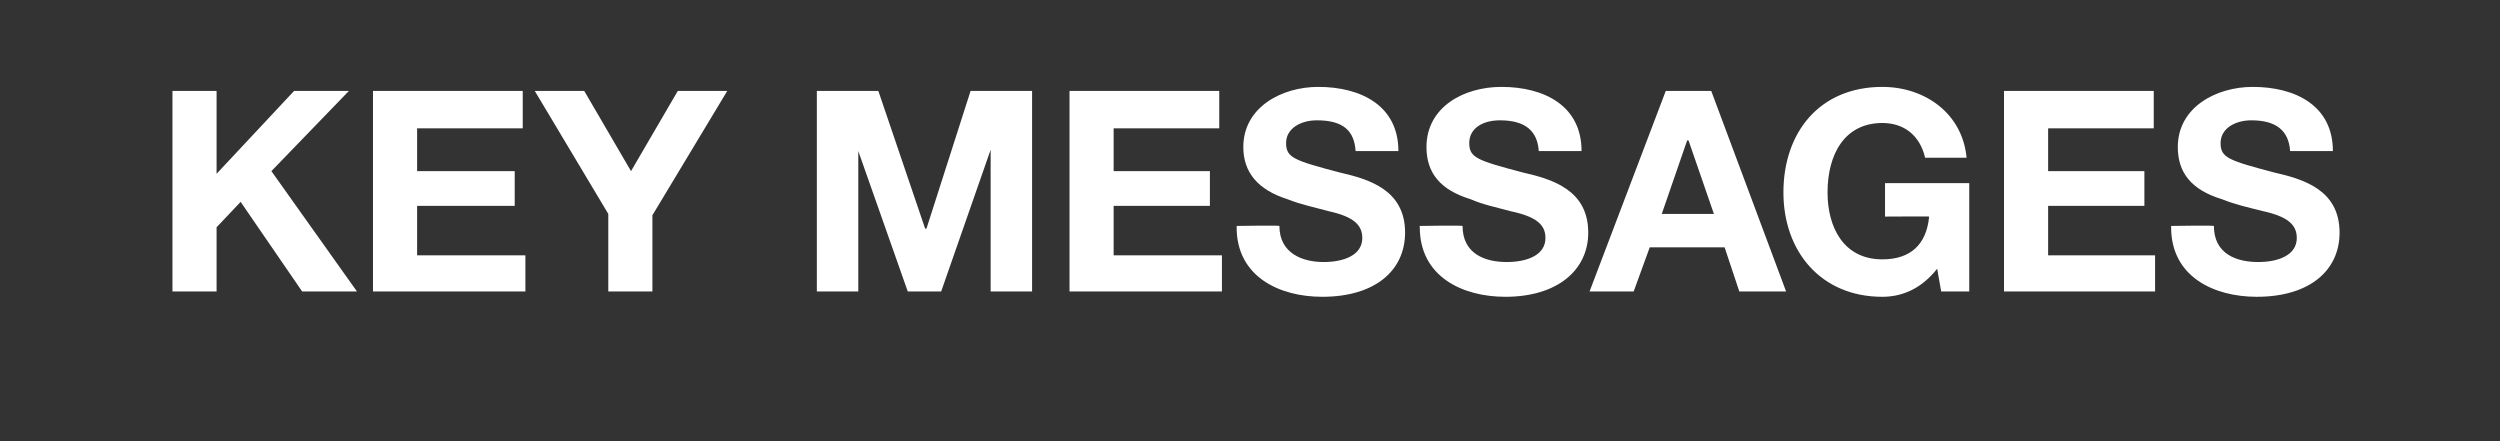 <?xml version="1.0" standalone="no"?><!DOCTYPE svg PUBLIC "-//W3C//DTD SVG 1.1//EN" "http://www.w3.org/Graphics/SVG/1.1/DTD/svg11.dtd"><svg xmlns="http://www.w3.org/2000/svg" version="1.1" width="187px" height="33px" viewBox="0 -2 187 33" style="top:-2px"><rect x="0" y="-2" width="187" height="33" fill="#333333" stroke="none"/><desc>KEY MESSAGES</desc><defs/><g id="Polygon107571"><path d="m16.2 4.8v6.2L22 4.8h4.1l-5.8 6l6.4 9h-4.1L18 13.1l-1.8 1.9v4.8h-3.3v-15h3.3zm22.9 0v2.8h-7.9v3.2h7.3v2.6h-7.3v3.7h8.1v2.7H27.9v-15h11.2zm4.6 0l3.5 6l3.5-6h3.7l-5.6 9.3v5.7h-3.3V14L40 4.8h3.7zm22 0l3.5 10.3h.1l3.3-10.3h4.6v15h-3.1V9.2l-3.7 10.6h-2.5L64.2 9.3v10.5h-3.1v-15h4.6zm25.5 0v2.8h-7.9v3.2h7.2v2.6h-7.2v3.7h8.1v2.7H80v-15h11.2zm13.4 4.5h-3.2c-.1-1.5-.9-2.3-2.9-2.3c-1.2 0-2.3.6-2.3 1.7c0 1.1.6 1.3 4 2.2c2.2.5 4.9 1.3 4.9 4.5c0 2.8-2.2 4.8-6.2 4.8c-3.2 0-6.4-1.5-6.4-5.2c.02-.04 0-.1 0-.1c0 0 3.21-.05 3.2 0c0 2.1 1.8 2.7 3.3 2.7c1.5 0 2.9-.5 2.9-1.8c0-1-.7-1.6-2.5-2c-1.1-.3-2.1-.5-3.1-.9c-2.2-.7-3.3-2-3.3-3.9c0-3 2.9-4.5 5.6-4.5c3.2 0 6 1.4 6 4.8zm13.7 0h-3.2c-.1-1.5-1-2.3-2.9-2.3c-1.3 0-2.3.6-2.3 1.7c0 1.1.6 1.3 4 2.2c2.2.5 4.9 1.3 4.9 4.5c0 2.8-2.3 4.8-6.2 4.8c-3.2 0-6.4-1.5-6.4-5.2c-.03-.04 0-.1 0-.1c0 0 3.16-.05 3.2 0c0 2.1 1.7 2.7 3.3 2.7c1.5 0 2.9-.5 2.9-1.8c0-1-.7-1.6-2.6-2c-1.1-.3-2.1-.5-3-.9c-2.3-.7-3.3-2-3.3-3.9c0-3 2.8-4.5 5.6-4.5c3.2 0 6 1.4 6 4.8zm9.7-4.5l5.6 15h-3.5l-1.1-3.3h-5.6l-1.2 3.3h-3.3l5.7-15h3.4zm-1.8 3.7l-1.9 5.5h3.9l-1.9-5.5h-.1zm20.9 1.3H144c-.4-1.7-1.6-2.6-3.2-2.6c-2.8 0-4.1 2.3-4.1 5.2c0 2.6 1.2 5 4.1 5c2.1 0 3.3-1.1 3.5-3.2c.05-.02-3.3 0-3.3 0v-2.5h6.3v8.1h-2.1l-.3-1.7c-1.1 1.4-2.5 2.1-4.1 2.1c-4.6 0-7.4-3.4-7.4-7.8c0-4.5 2.7-7.9 7.4-7.9c3.2 0 6 2 6.3 5.3zm14-5v2.8h-7.9v3.2h7.2v2.6h-7.2v3.7h8v2.7h-11.3v-15h11.2zm13.4 4.5h-3.2c-.1-1.5-1-2.3-2.9-2.3c-1.2 0-2.3.6-2.3 1.7c0 1.1.6 1.3 4 2.2c2.2.5 4.9 1.3 4.9 4.5c0 2.8-2.2 4.8-6.2 4.8c-3.2 0-6.4-1.5-6.4-5.2v-.1s3.2-.05 3.2 0c0 2.1 1.7 2.7 3.3 2.7c1.5 0 2.9-.5 2.9-1.8c0-1-.7-1.6-2.5-2c-1.2-.3-2.1-.5-3.1-.9c-2.3-.7-3.3-2-3.3-3.9c0-3 2.9-4.5 5.6-4.5c3.2 0 6 1.4 6 4.8z" stroke="none" fill="#ffffff"/></g></svg>